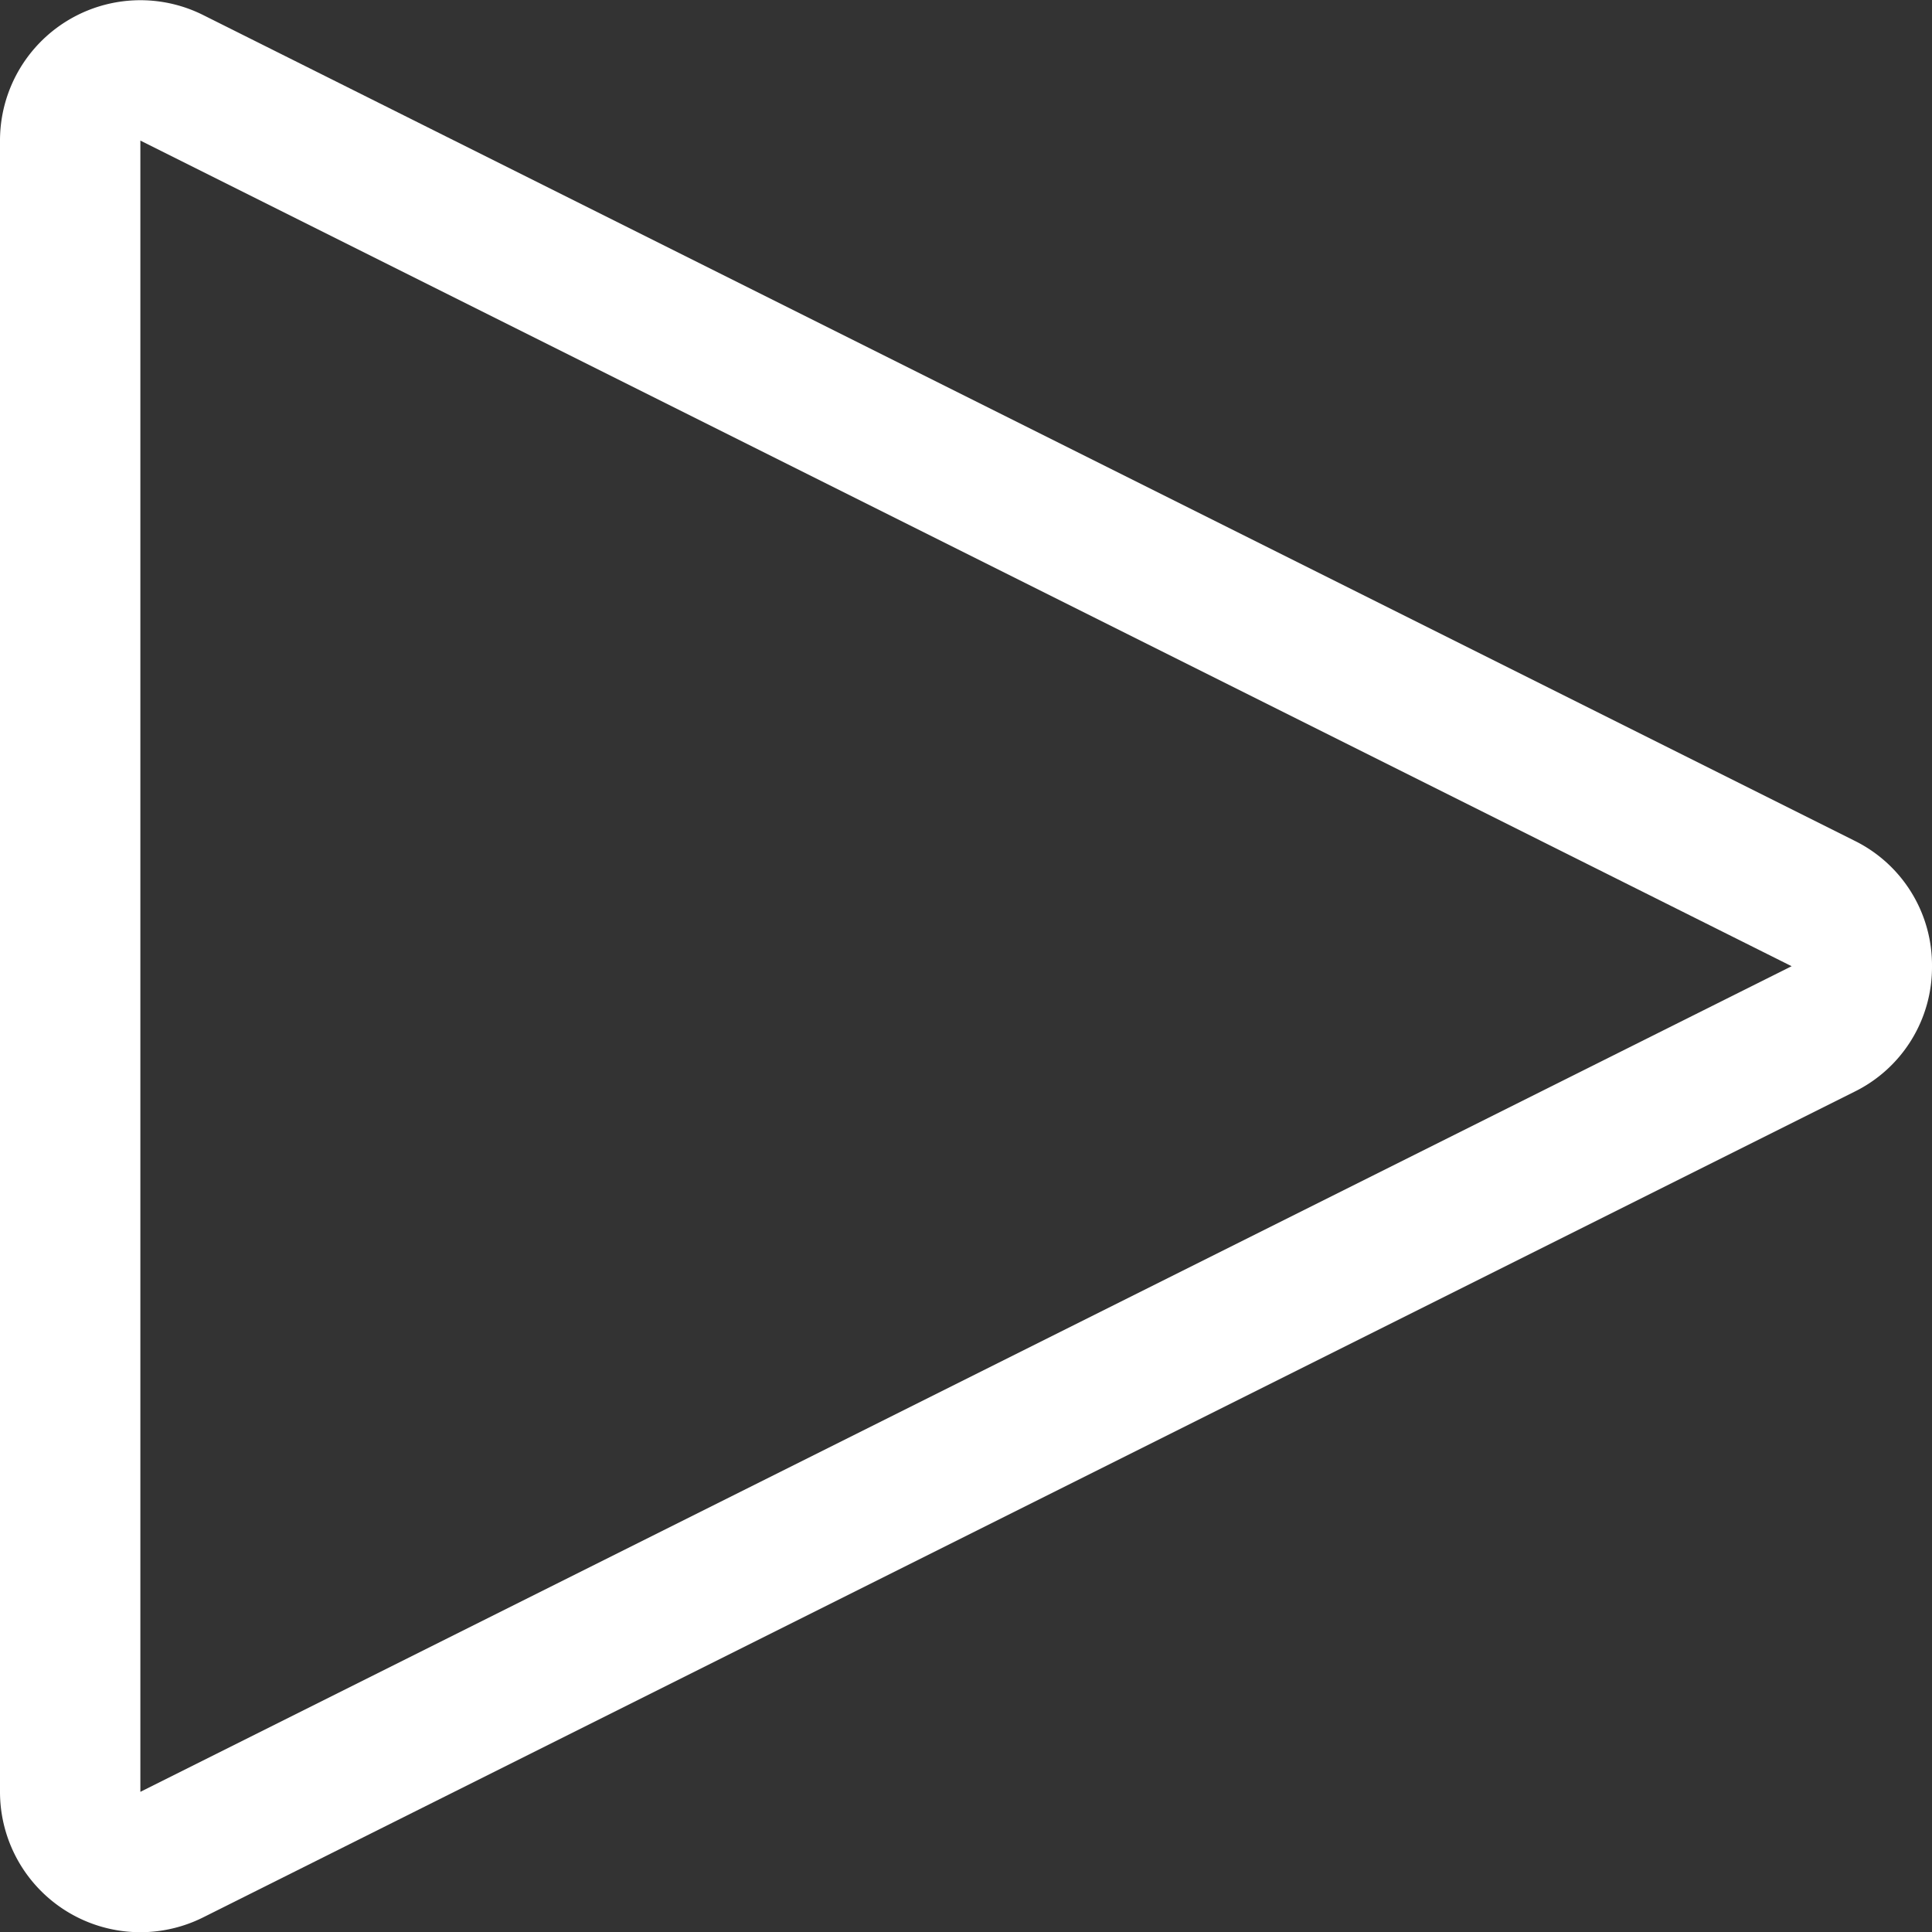 <svg xmlns="http://www.w3.org/2000/svg" width="27.528" height="27.533" viewBox="0 0 27.528 27.533">
  <rect x="0" y="0" width="27.528" height="27.533" fill="#333333" stroke="none"/>
  <path id="Polygone_5" data-name="Polygone 5" d="M15,4.472h0L3.236,28H26.764L15,4.472h0m0-2a1.977,1.977,0,0,1,1.789,1.106L28.553,27.106A2,2,0,0,1,26.764,30H3.236a2,2,0,0,1-1.789-2.894L13.211,3.578A1.977,1.977,0,0,1,15,2.472Z" transform="translate(30 -1.233) rotate(90)" fill="#fff"/>
</svg>
